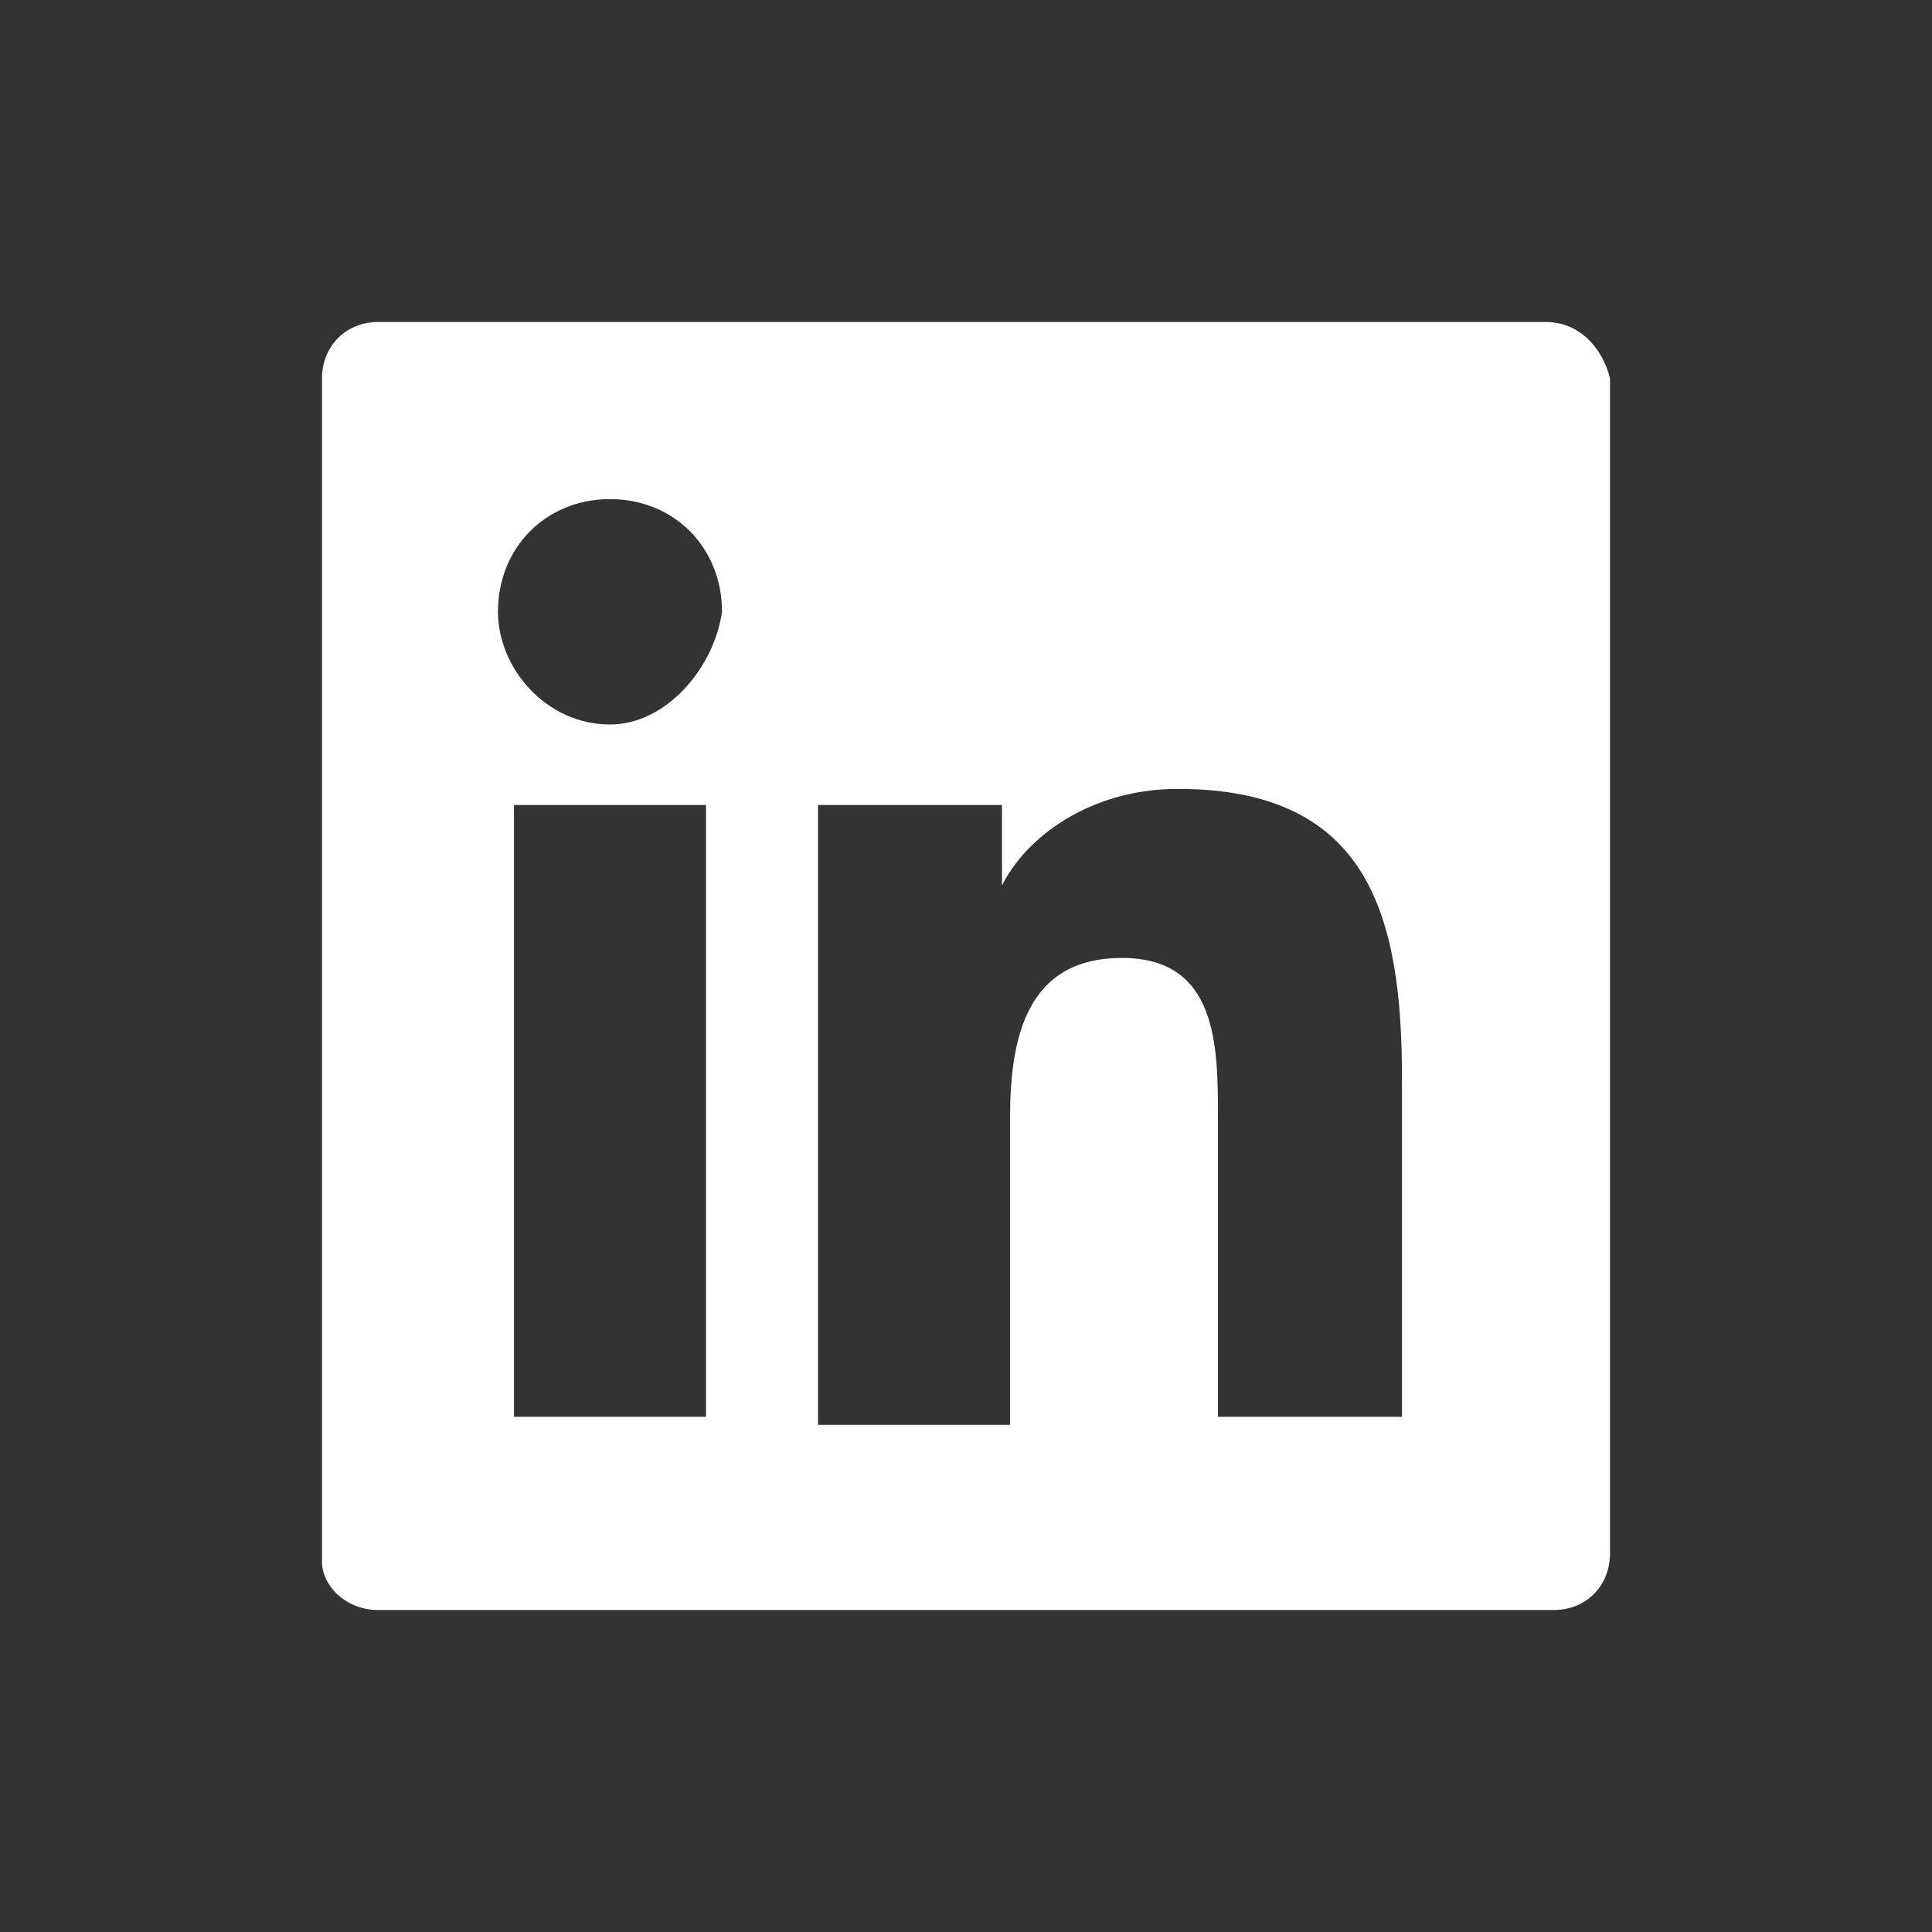 <svg width="24" height="24" viewBox="0 0 24 24" fill="none" xmlns="http://www.w3.org/2000/svg">
<rect x="0" y="0" width="24" height="24" fill="#333333" stroke="none"/>
<path d="M19.205 4H4.696C4.298 4 4 4.3 4 4.7V19.4C4 19.7 4.298 20 4.696 20H19.304C19.702 20 20 19.7 20 19.3V4.7C19.901 4.3 19.602 4 19.205 4ZM8.671 17.6H6.385V10H8.77V17.6H8.671ZM7.578 9C6.783 9 6.186 8.3 6.186 7.6C6.186 6.8 6.783 6.2 7.578 6.2C8.373 6.2 8.969 6.8 8.969 7.6C8.87 8.3 8.273 9 7.578 9ZM17.515 17.6H15.13V13.9C15.13 13 15.13 11.9 13.938 11.9C12.745 11.9 12.547 12.9 12.547 13.9V17.7H10.162V10H12.447V11C12.745 10.4 13.54 9.8 14.633 9.8C17.019 9.8 17.416 11.4 17.416 13.4V17.6H17.515Z" fill="white"/>
</svg>
